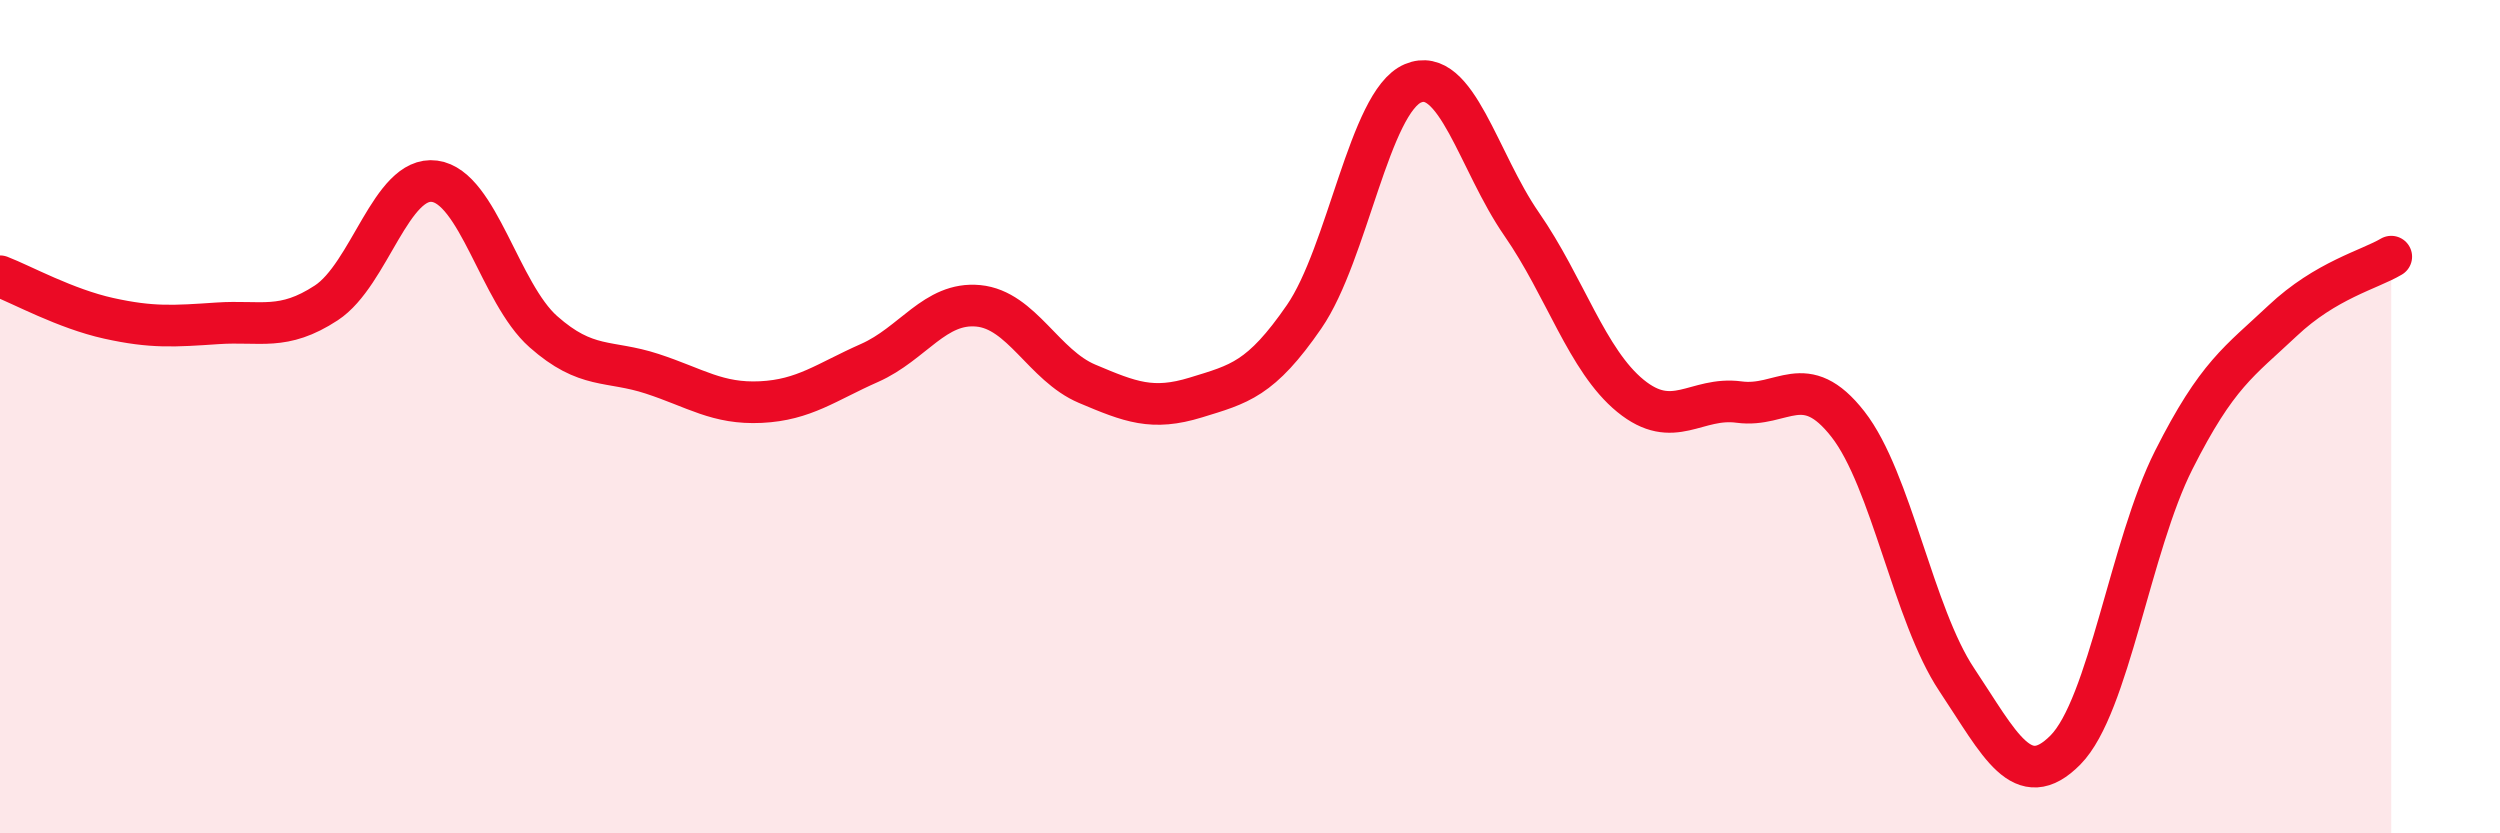 
    <svg width="60" height="20" viewBox="0 0 60 20" xmlns="http://www.w3.org/2000/svg">
      <path
        d="M 0,6.63 C 0.52,6.83 1.57,7.41 2.61,7.64 C 3.65,7.87 4.18,7.83 5.22,7.76 C 6.26,7.69 6.79,7.95 7.83,7.27 C 8.87,6.59 9.39,4.21 10.43,4.35 C 11.47,4.49 12,7.04 13.04,7.96 C 14.08,8.88 14.61,8.63 15.65,8.97 C 16.69,9.31 17.22,9.7 18.26,9.65 C 19.3,9.6 19.83,9.17 20.87,8.71 C 21.91,8.25 22.44,7.24 23.48,7.34 C 24.52,7.44 25.05,8.77 26.09,9.21 C 27.13,9.65 27.66,9.86 28.7,9.54 C 29.74,9.22 30.26,9.11 31.3,7.6 C 32.34,6.09 32.87,2.44 33.91,2 C 34.95,1.56 35.48,3.88 36.52,5.38 C 37.56,6.88 38.09,8.65 39.13,9.5 C 40.17,10.35 40.7,9.51 41.74,9.65 C 42.78,9.79 43.31,8.85 44.35,10.18 C 45.39,11.51 45.92,14.75 46.96,16.31 C 48,17.87 48.53,19.05 49.57,18 C 50.61,16.95 51.13,13.1 52.17,11.04 C 53.21,8.98 53.74,8.68 54.78,7.7 C 55.82,6.72 56.87,6.47 57.39,6.16L57.39 20L0 20Z"
        fill="#EB0A25"
        opacity="0.1"
        stroke-linecap="round"
        stroke-linejoin="round"
      />
      <path
        d="M 0,6.63 C 0.52,6.83 1.57,7.41 2.61,7.64 C 3.65,7.87 4.18,7.83 5.22,7.76 C 6.26,7.69 6.79,7.95 7.83,7.27 C 8.87,6.59 9.39,4.21 10.43,4.35 C 11.47,4.49 12,7.04 13.04,7.96 C 14.08,8.88 14.61,8.63 15.65,8.97 C 16.69,9.31 17.22,9.7 18.26,9.65 C 19.3,9.6 19.83,9.17 20.87,8.71 C 21.91,8.25 22.44,7.24 23.48,7.34 C 24.52,7.44 25.05,8.77 26.09,9.21 C 27.13,9.65 27.66,9.86 28.7,9.54 C 29.74,9.22 30.26,9.11 31.3,7.6 C 32.34,6.09 32.87,2.44 33.91,2 C 34.95,1.56 35.48,3.88 36.52,5.38 C 37.56,6.88 38.09,8.65 39.13,9.5 C 40.17,10.35 40.7,9.51 41.74,9.65 C 42.78,9.79 43.31,8.85 44.35,10.18 C 45.39,11.51 45.92,14.75 46.96,16.31 C 48,17.87 48.53,19.05 49.57,18 C 50.61,16.95 51.13,13.1 52.17,11.04 C 53.21,8.98 53.74,8.68 54.78,7.7 C 55.82,6.72 56.87,6.47 57.39,6.16"
        stroke="#EB0A25"
        stroke-width="1"
        fill="none"
        stroke-linecap="round"
        stroke-linejoin="round"
      />
    </svg>
  